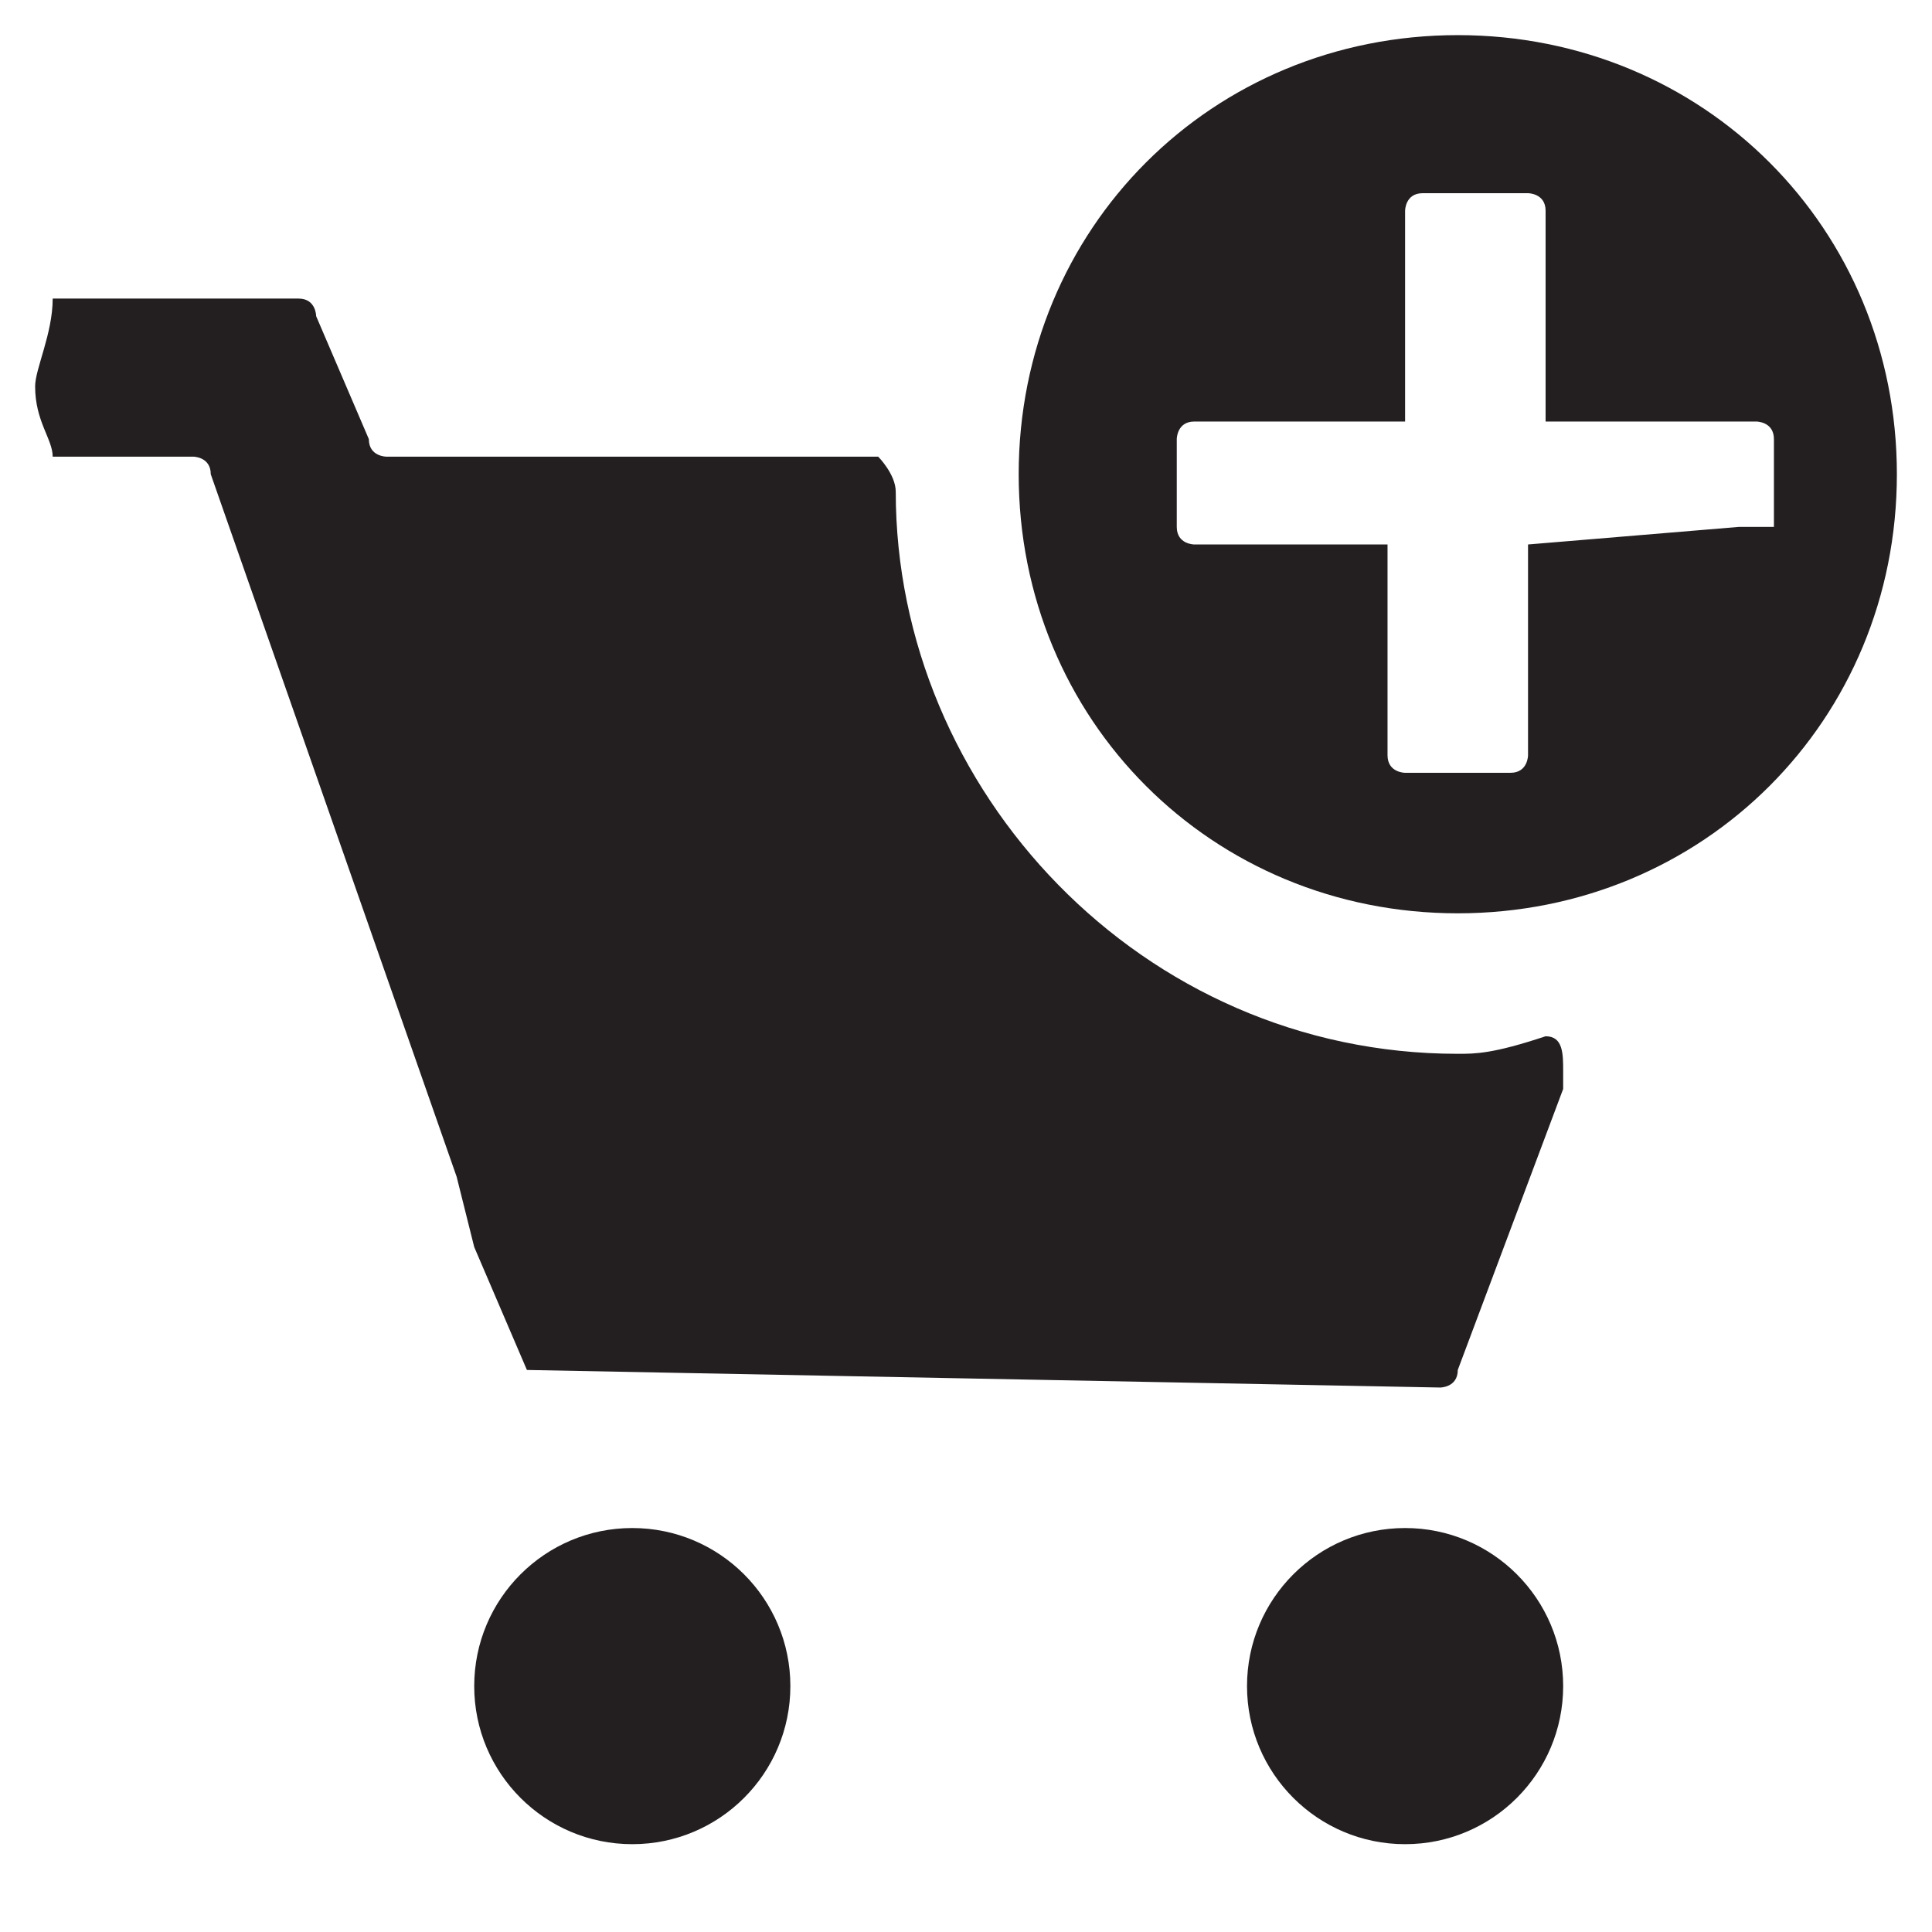 <?xml version="1.0" encoding="utf-8"?>
<!-- Generator: Adobe Illustrator 24.2.1, SVG Export Plug-In . SVG Version: 6.00 Build 0)  -->
<svg version="1.1" id="Layer_1" xmlns="http://www.w3.org/2000/svg" xmlns:xlink="http://www.w3.org/1999/xlink" x="0px" y="0px"
	 viewBox="0 0 11 11" style="enable-background:new 0 0 11 11;" xml:space="preserve">
<style type="text/css">
	.st0{fill:#231F20;}
</style>
<g>
	<g>
		<path class="st0" d="M3,7.8C3,7.8,3,7.8,3,7.8l5.2,0.1c0,0,0.1,0,0.1-0.1l0.6-1.6l0-0.1c0-0.1,0-0.2-0.1-0.2C8.5,6,8.4,6,8.3,6
			C6.5,6,5.1,4.5,5.1,2.8c0,0,0,0,0,0C5.1,2.7,5,2.6,5,2.6H2.2c0,0-0.1,0-0.1-0.1L1.8,1.8c0,0,0-0.1-0.1-0.1H1.2l-0.8,0
			c0,0-0.1,0-0.1,0C0.3,1.9,0.2,2.1,0.2,2.2c0,0.2,0.1,0.3,0.1,0.4c0,0,0,0,0.1,0l0.5,0l0.2,0c0,0,0.1,0,0.1,0.1l1.4,4l0.1,0.4
			L3,7.8z"/>
		<path class="st0" d="M8.3,0.2c-1.4,0-2.5,1.1-2.5,2.5s1.1,2.5,2.5,2.5s2.5-1.1,2.5-2.5S9.7,0.2,8.3,0.2z M9.9,3
			C9.9,3.1,9.9,3.1,9.9,3L8.7,3.1v1.2c0,0,0,0.1-0.1,0.1H8c0,0-0.1,0-0.1-0.1V3.1H6.8c0,0-0.1,0-0.1-0.1V2.5c0,0,0-0.1,0.1-0.1h1.2
			V1.2c0,0,0-0.1,0.1-0.1h0.6c0,0,0.1,0,0.1,0.1v1.2h1.2c0,0,0.1,0,0.1,0.1V3z"/>
		<circle class="st0" cx="3.6" cy="9.6" r="0.9"/>
		<circle class="st0" cx="8" cy="9.6" r="0.9"/>
	</g>
</g>
</svg>
